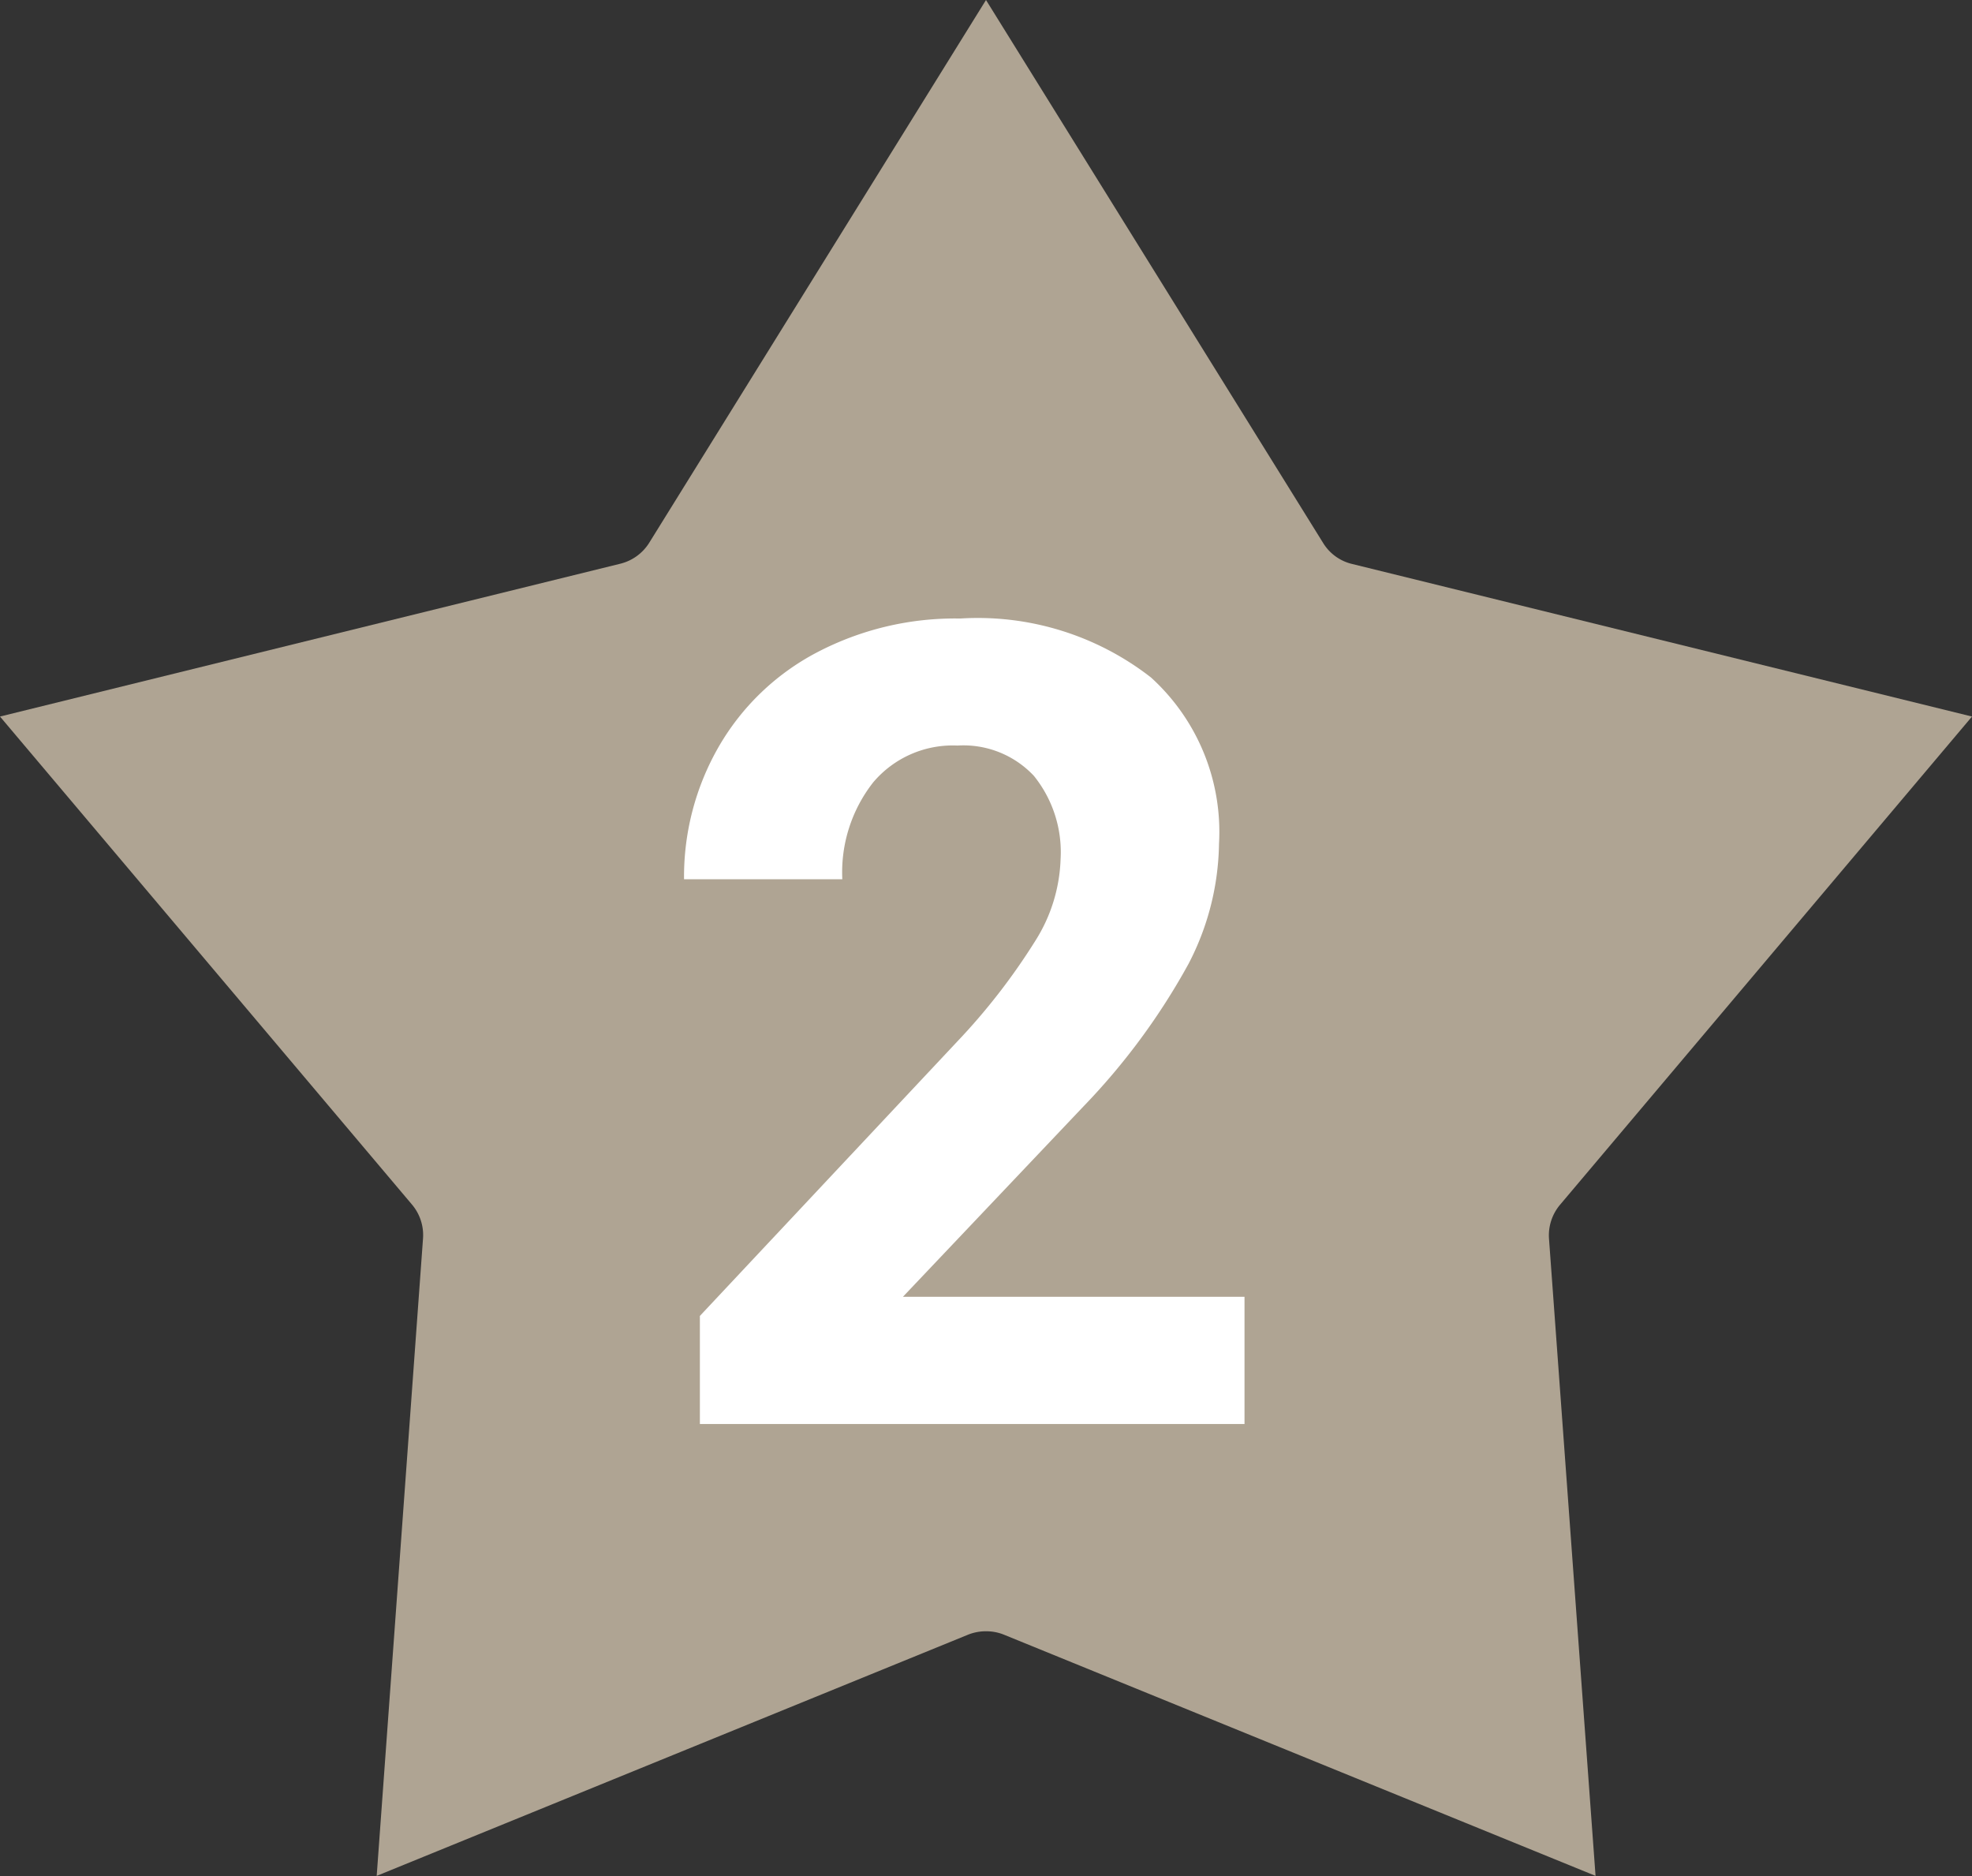 <?xml version="1.0" encoding="UTF-8"?> <svg xmlns="http://www.w3.org/2000/svg" width="40.582" height="38.602" viewBox="0 0 40.582 38.602"><rect x="0" y="0" width="40.582" height="38.602" fill="#333333" stroke="none"/><g id="_2" data-name="2" transform="translate(-418.709 -3109.699)"><path id="Path_1669" data-name="Path 1669" d="M4423.763,4275.6,4411,4278.744l8.481,10.045a.973.973,0,0,1,.224.7l-.953,13.11,12.17-4.963a.985.985,0,0,1,.369-.07.967.967,0,0,1,.369.07l12.175,4.963-.958-13.11a.977.977,0,0,1,.228-.7l8.477-10.045-12.763-3.141a.959.959,0,0,1-.593-.435L4431.291,4264l-6.931,11.169A.977.977,0,0,1,4423.763,4275.6Z" transform="translate(-3992.291 -1154.301)" fill="#afa493" fill-rule="evenodd"></path><path id="Path_1678" data-name="Path 1678" d="M12.32,0H1.112V-2.224L6.4-7.861A13.049,13.049,0,0,0,8.013-9.939a3.338,3.338,0,0,0,.522-1.685,2.5,2.5,0,0,0-.55-1.713,1.986,1.986,0,0,0-1.572-.623,2.142,2.142,0,0,0-1.735.758,3,3,0,0,0-.635,1.993H.786A5.361,5.361,0,0,1,1.5-13.937a5.026,5.026,0,0,1,2.016-1.937,6.127,6.127,0,0,1,2.954-.7,5.8,5.8,0,0,1,3.925,1.213,4.291,4.291,0,0,1,1.4,3.425,5.5,5.5,0,0,1-.629,2.471A13.73,13.73,0,0,1,9.007-6.536L5.29-2.617h7.03Z" transform="translate(432 3139)" fill="#fff"></path></g></svg> 